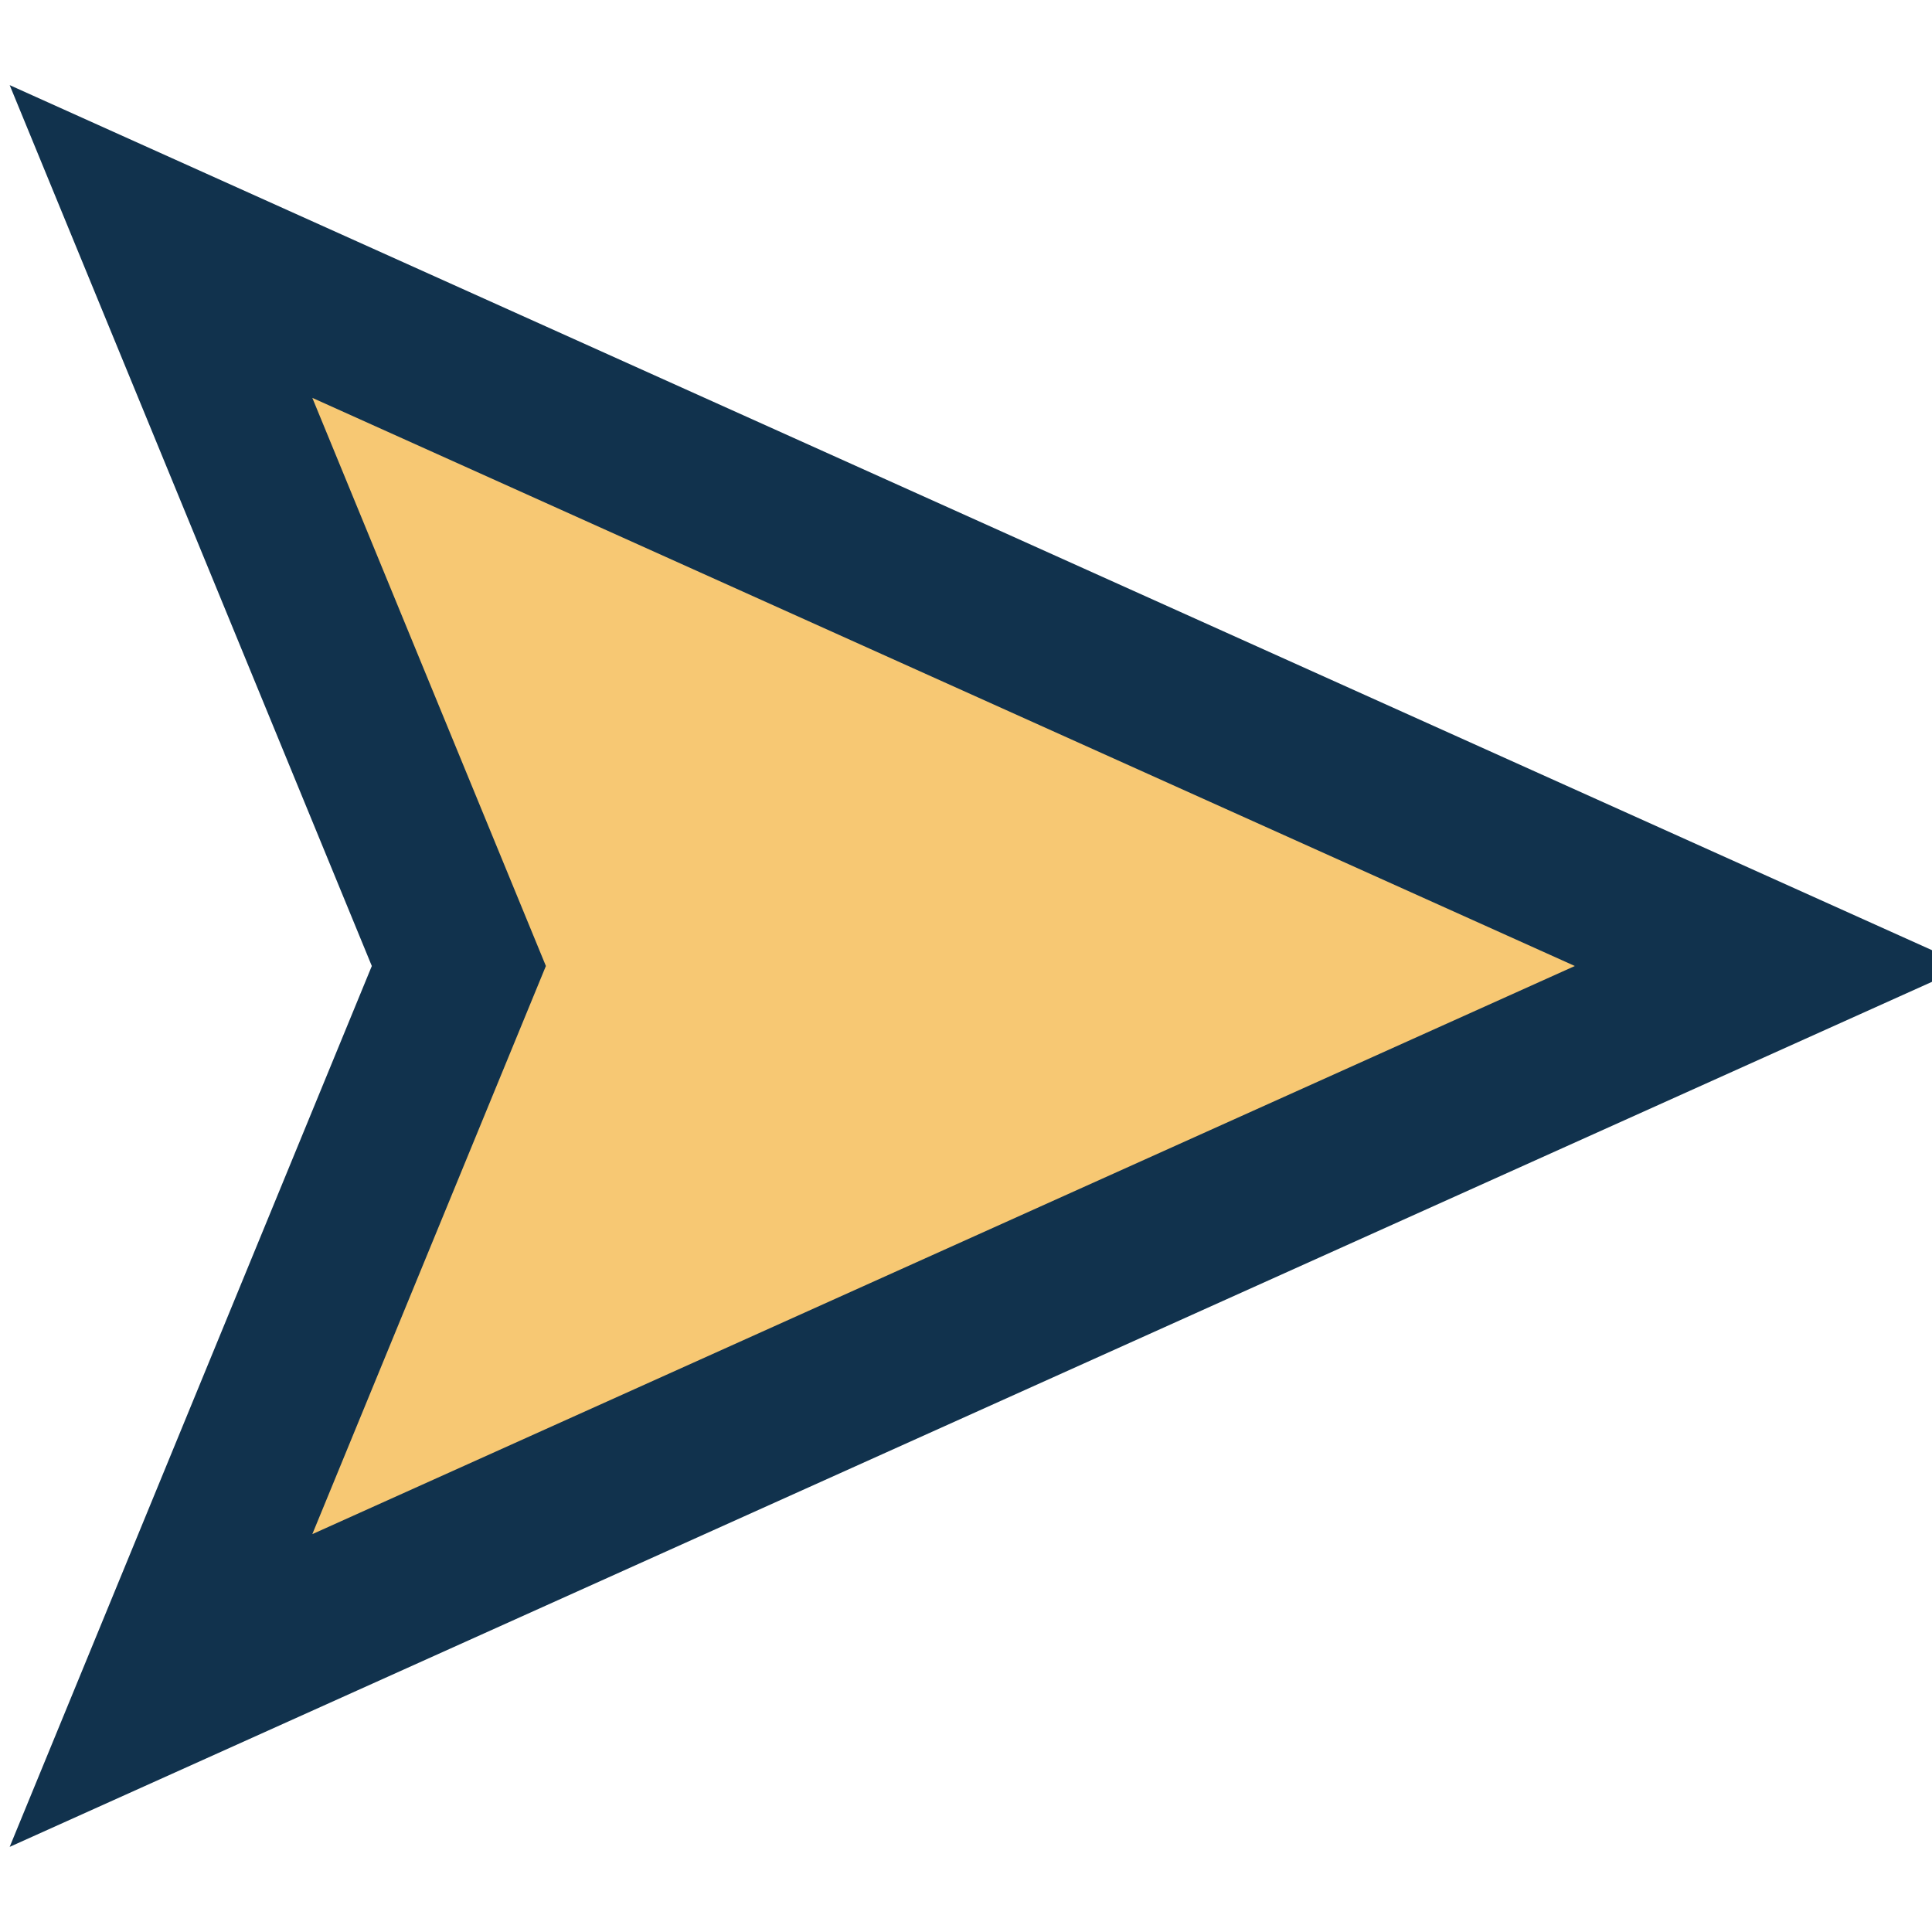<?xml version="1.0" encoding="UTF-8"?>
<svg xmlns="http://www.w3.org/2000/svg" width="24" height="24" viewBox="0 0 24 24"><polygon points="2,21 22,12 2,3 5.7,12" fill="#F7C873" stroke="#11324D" stroke-width="2"/></svg>